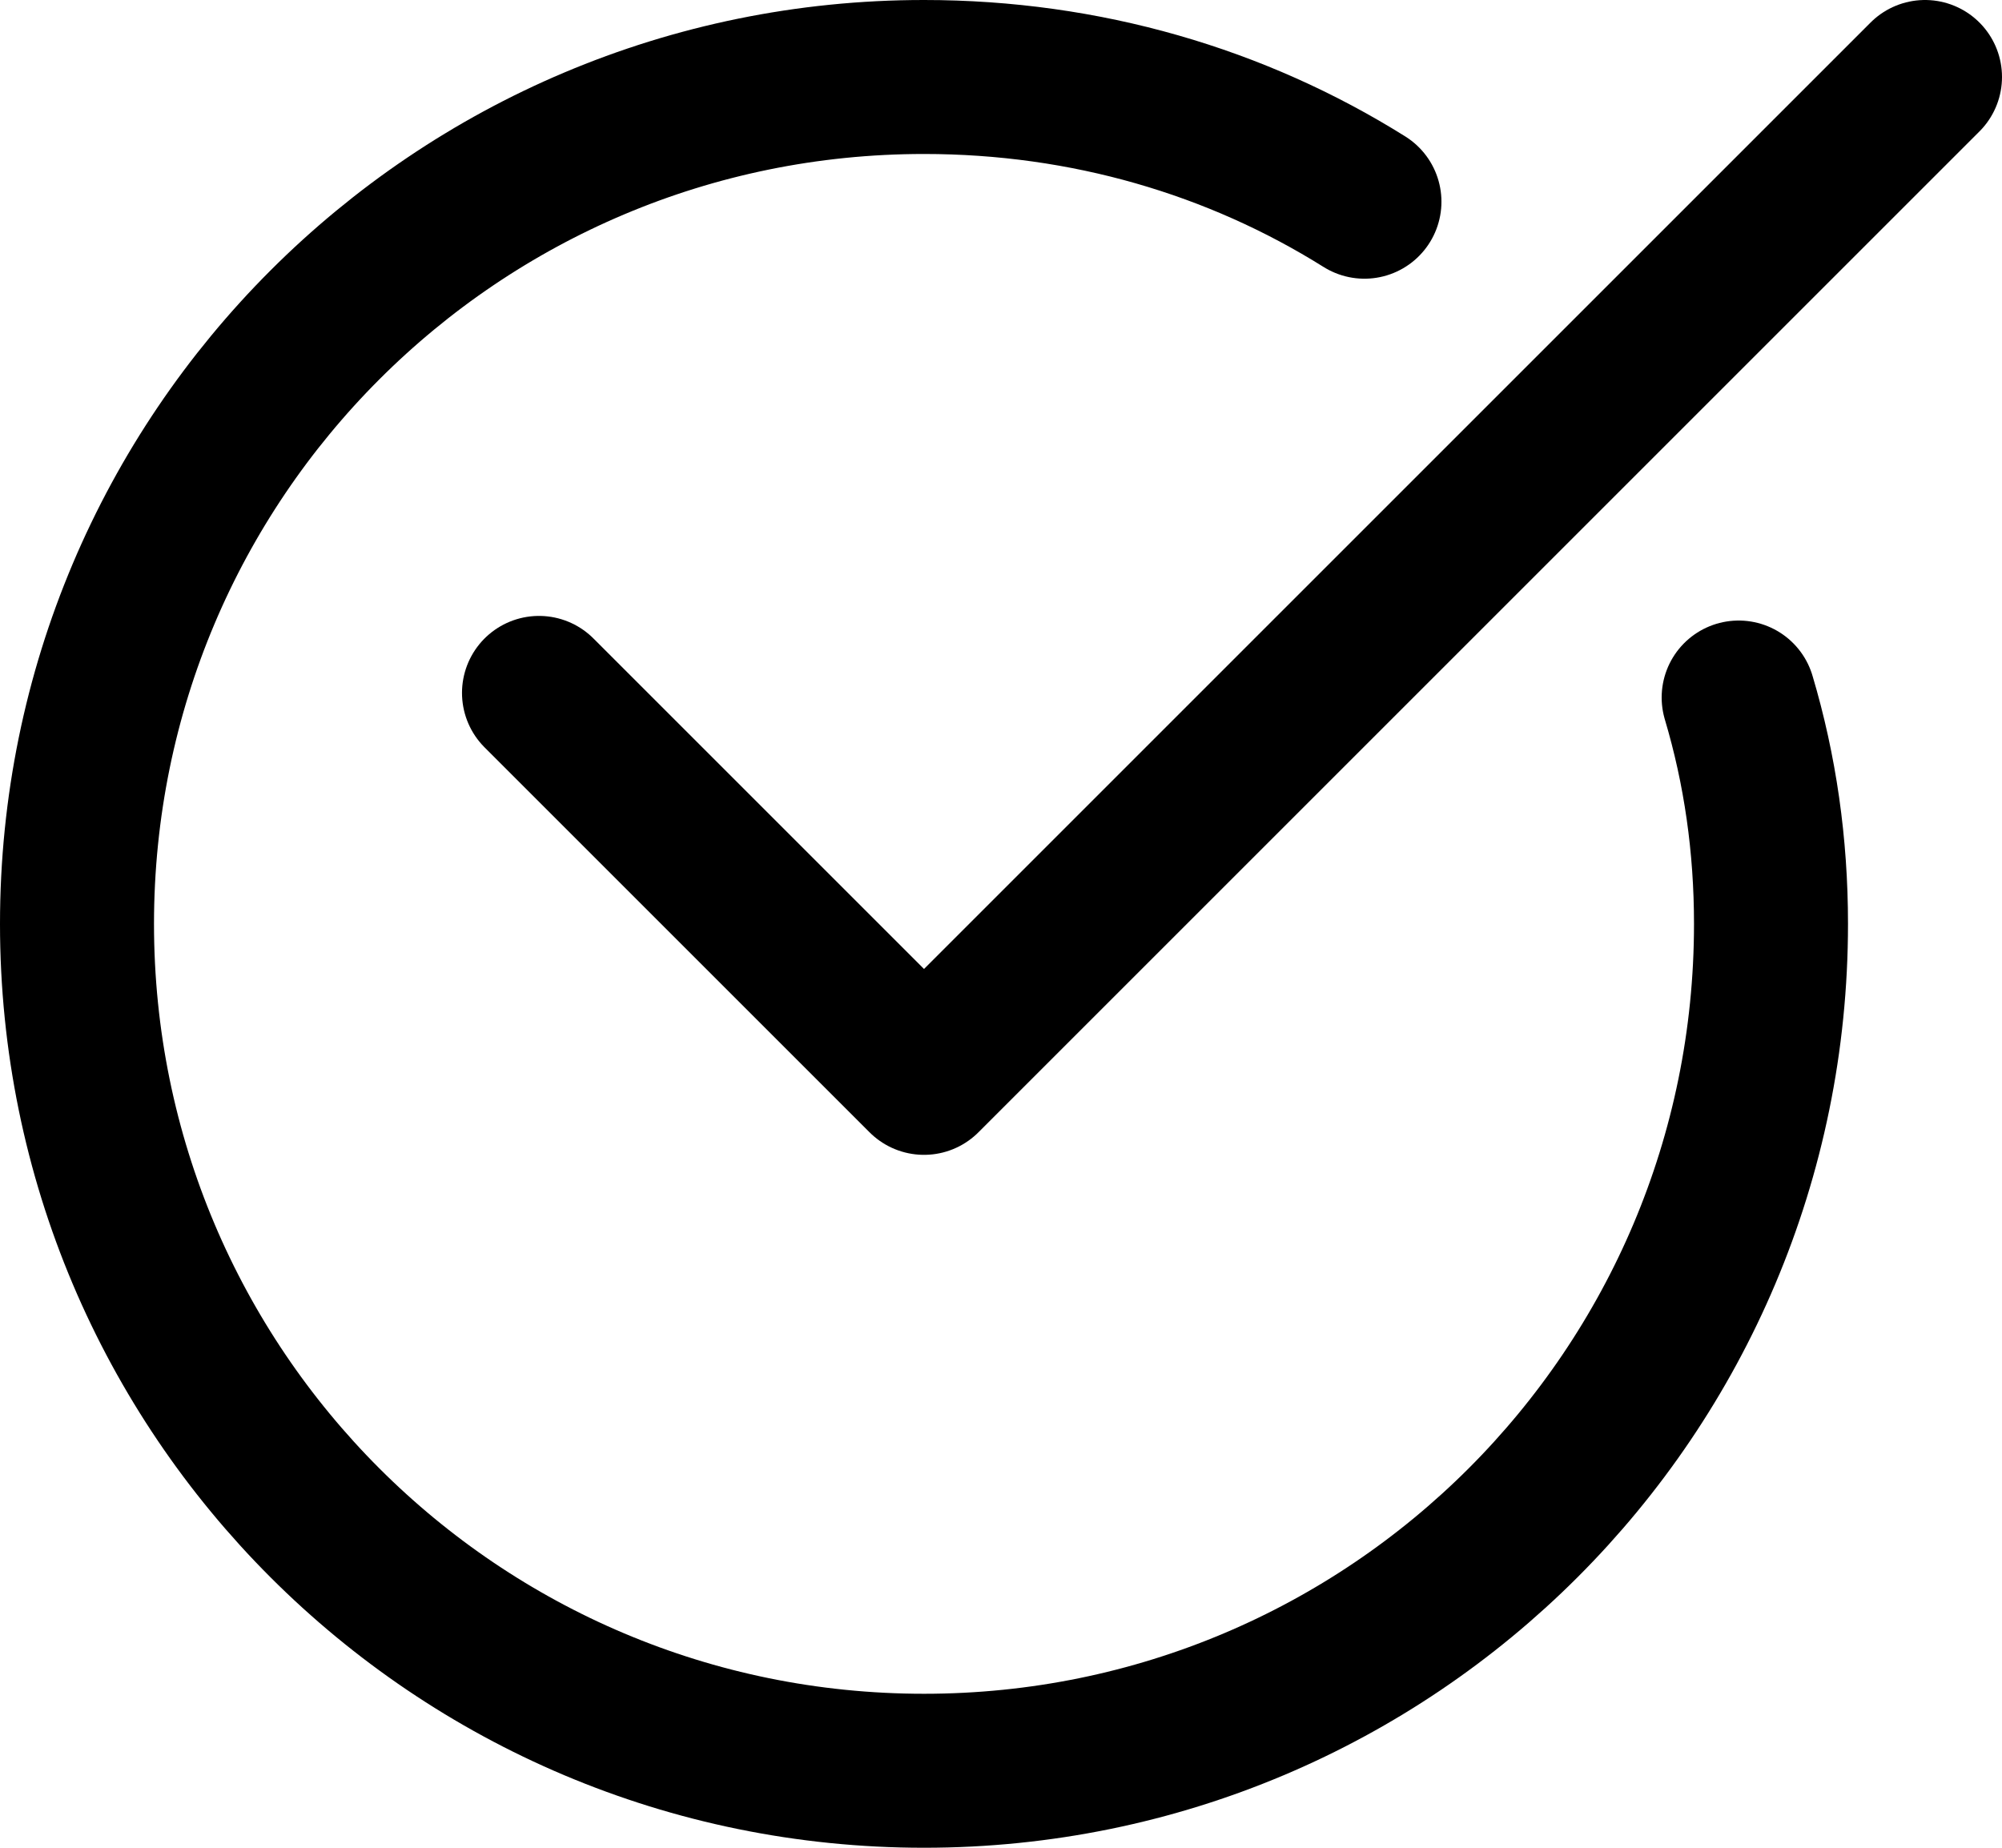 <?xml version="1.0" encoding="UTF-8"?><svg xmlns="http://www.w3.org/2000/svg" xmlns:xlink="http://www.w3.org/1999/xlink" height="12.0" preserveAspectRatio="xMidYMid meet" version="1.0" viewBox="1.0 2.0 13.0 12.0" width="13.0" zoomAndPan="magnify"><g fill="none" stroke="#000" stroke-linecap="round" stroke-linejoin="round" stroke-miterlimit="10"><path d="M12.29,6.53 C12.43,7,12.5,7.49,12.5,8c0,3.04-2.46,5.5-5.5,5.5S1.5,11.04,1.5,8S3.96,2.5,7,2.5c1.05,0,2.03,0.29,2.86,0.81"/><path d="M4.5 6.5L7 9 13.5 2.5"/></g></svg>